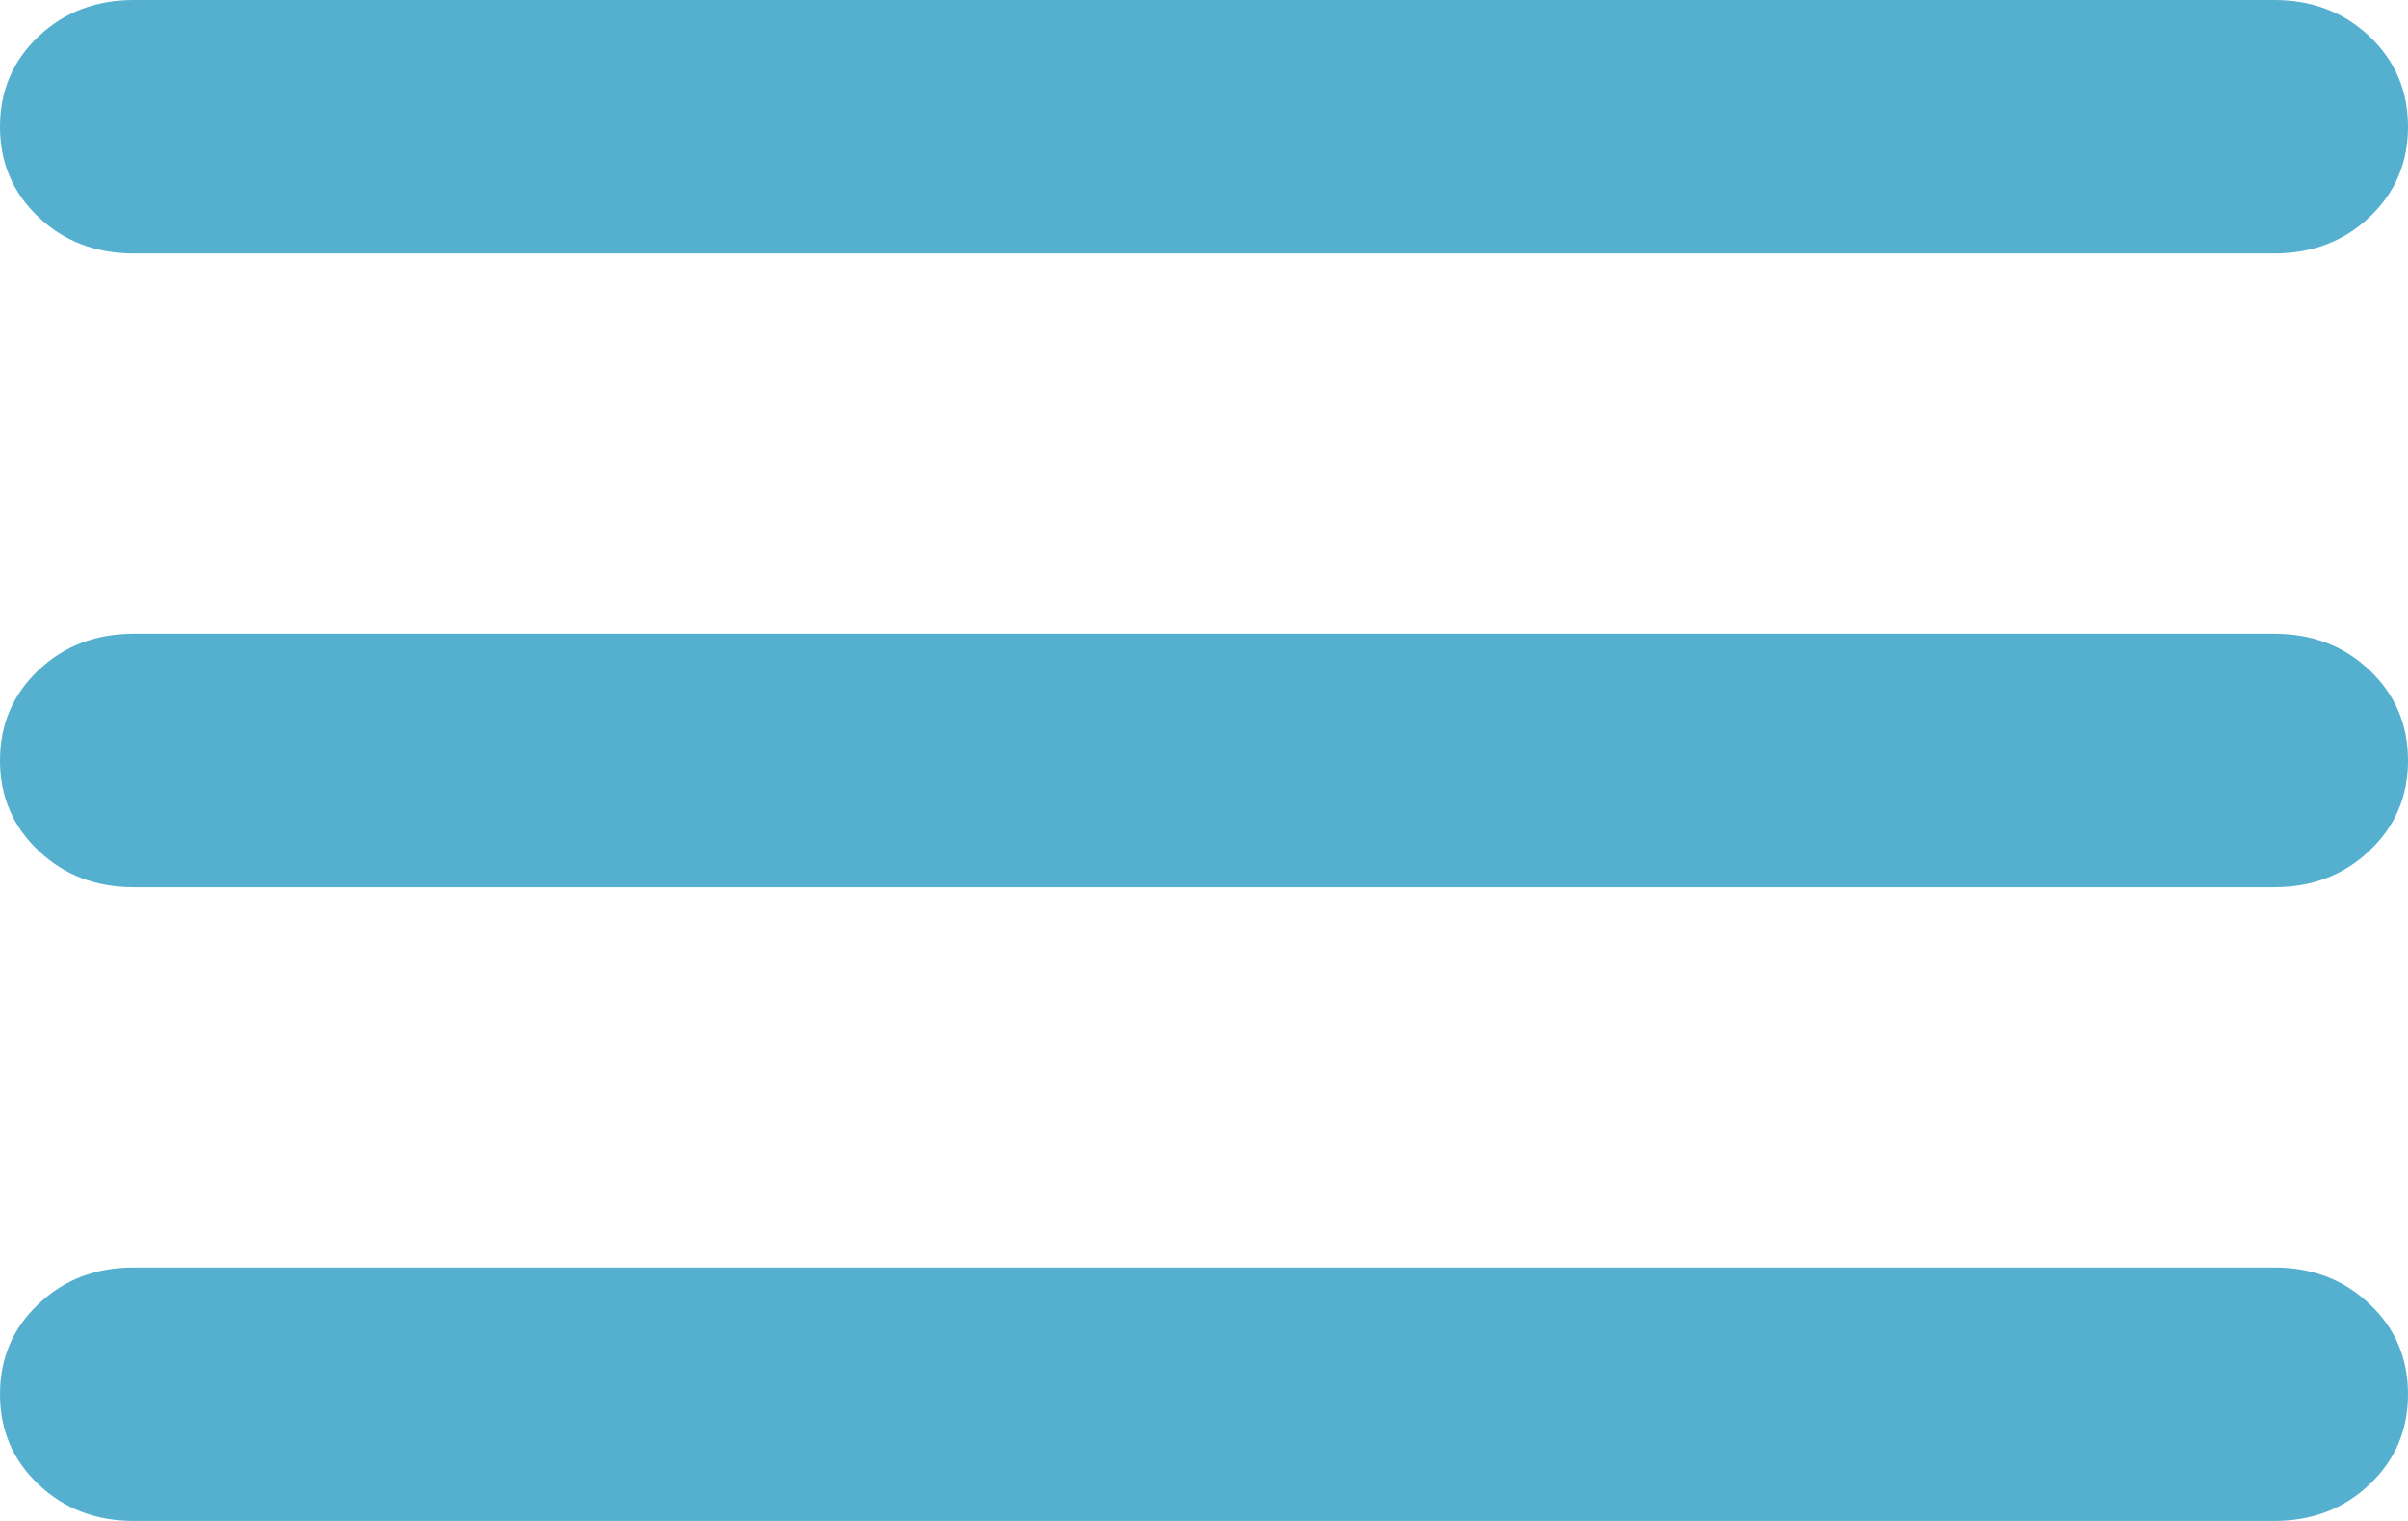<?xml version="1.0" encoding="UTF-8"?> <svg xmlns="http://www.w3.org/2000/svg" width="19" height="12" viewBox="0 0 19 12" fill="none"> <path d="M1.056 12C0.756 12 0.506 11.904 0.304 11.712C0.101 11.521 0 11.283 0 11C0 10.717 0.101 10.479 0.304 10.288C0.506 10.096 0.756 10 1.056 10H17.944C18.244 10 18.494 10.096 18.696 10.288C18.899 10.479 19 10.717 19 11C19 11.283 18.899 11.521 18.696 11.712C18.494 11.904 18.244 12 17.944 12H1.056ZM1.056 7C0.756 7 0.506 6.904 0.304 6.712C0.101 6.521 0 6.283 0 6C0 5.717 0.101 5.479 0.304 5.287C0.506 5.096 0.756 5 1.056 5H17.944C18.244 5 18.494 5.096 18.696 5.287C18.899 5.479 19 5.717 19 6C19 6.283 18.899 6.521 18.696 6.712C18.494 6.904 18.244 7 17.944 7H1.056ZM1.056 2C0.756 2 0.506 1.904 0.304 1.713C0.101 1.521 0 1.283 0 1C0 0.717 0.101 0.479 0.304 0.287C0.506 0.096 0.756 0 1.056 0H17.944C18.244 0 18.494 0.096 18.696 0.287C18.899 0.479 19 0.717 19 1C19 1.283 18.899 1.521 18.696 1.713C18.494 1.904 18.244 2 17.944 2H1.056Z" fill="#55B0CF"></path> </svg> 